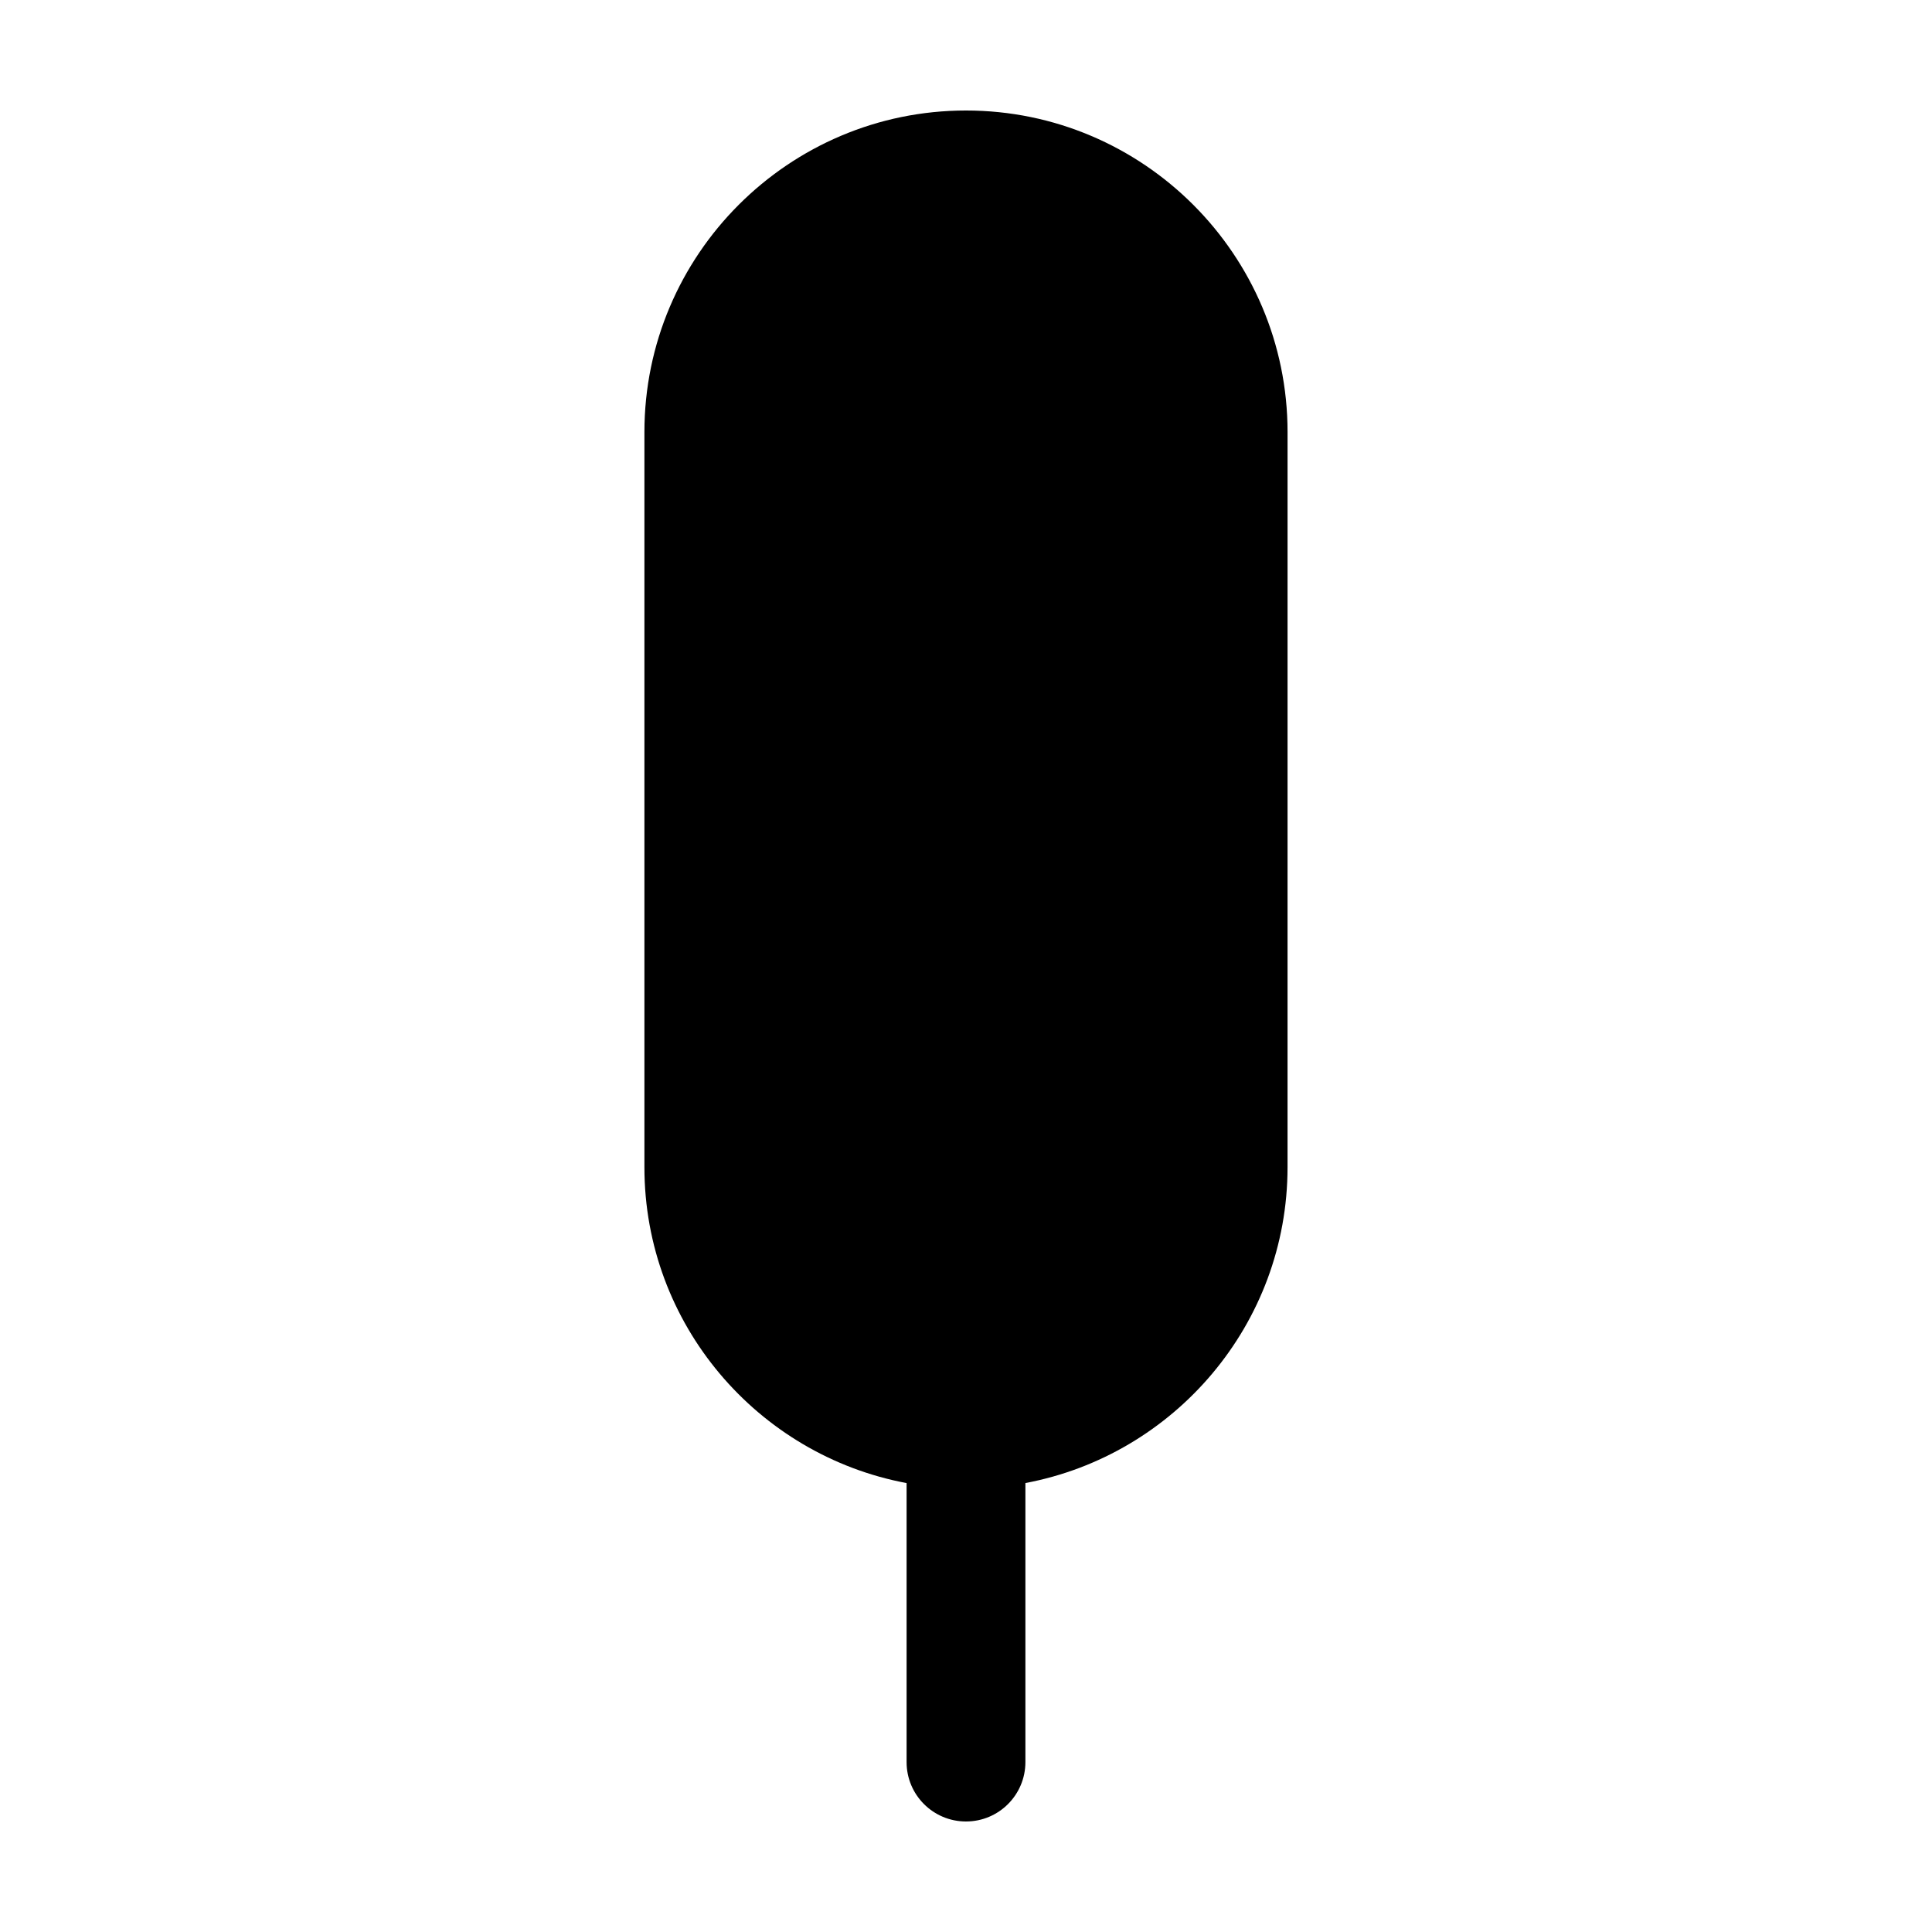 <?xml version="1.0" encoding="UTF-8"?>
<!-- Uploaded to: SVG Repo, www.svgrepo.com, Generator: SVG Repo Mixer Tools -->
<svg fill="#000000" width="800px" height="800px" version="1.1" viewBox="144 144 512 512" xmlns="http://www.w3.org/2000/svg">
 <path d="m400 626.71c8.699 0 15.742-7.047 15.742-15.742v-73.945c39.484-7.418 69.469-42.098 69.469-83.707l0.004-194.8c0-46.996-38.23-85.23-85.215-85.23-46.992 0-85.223 38.234-85.223 85.23v194.81c0 41.609 29.992 76.297 69.48 83.707v73.945c-0.004 8.688 7.047 15.734 15.742 15.734z"/>
</svg>